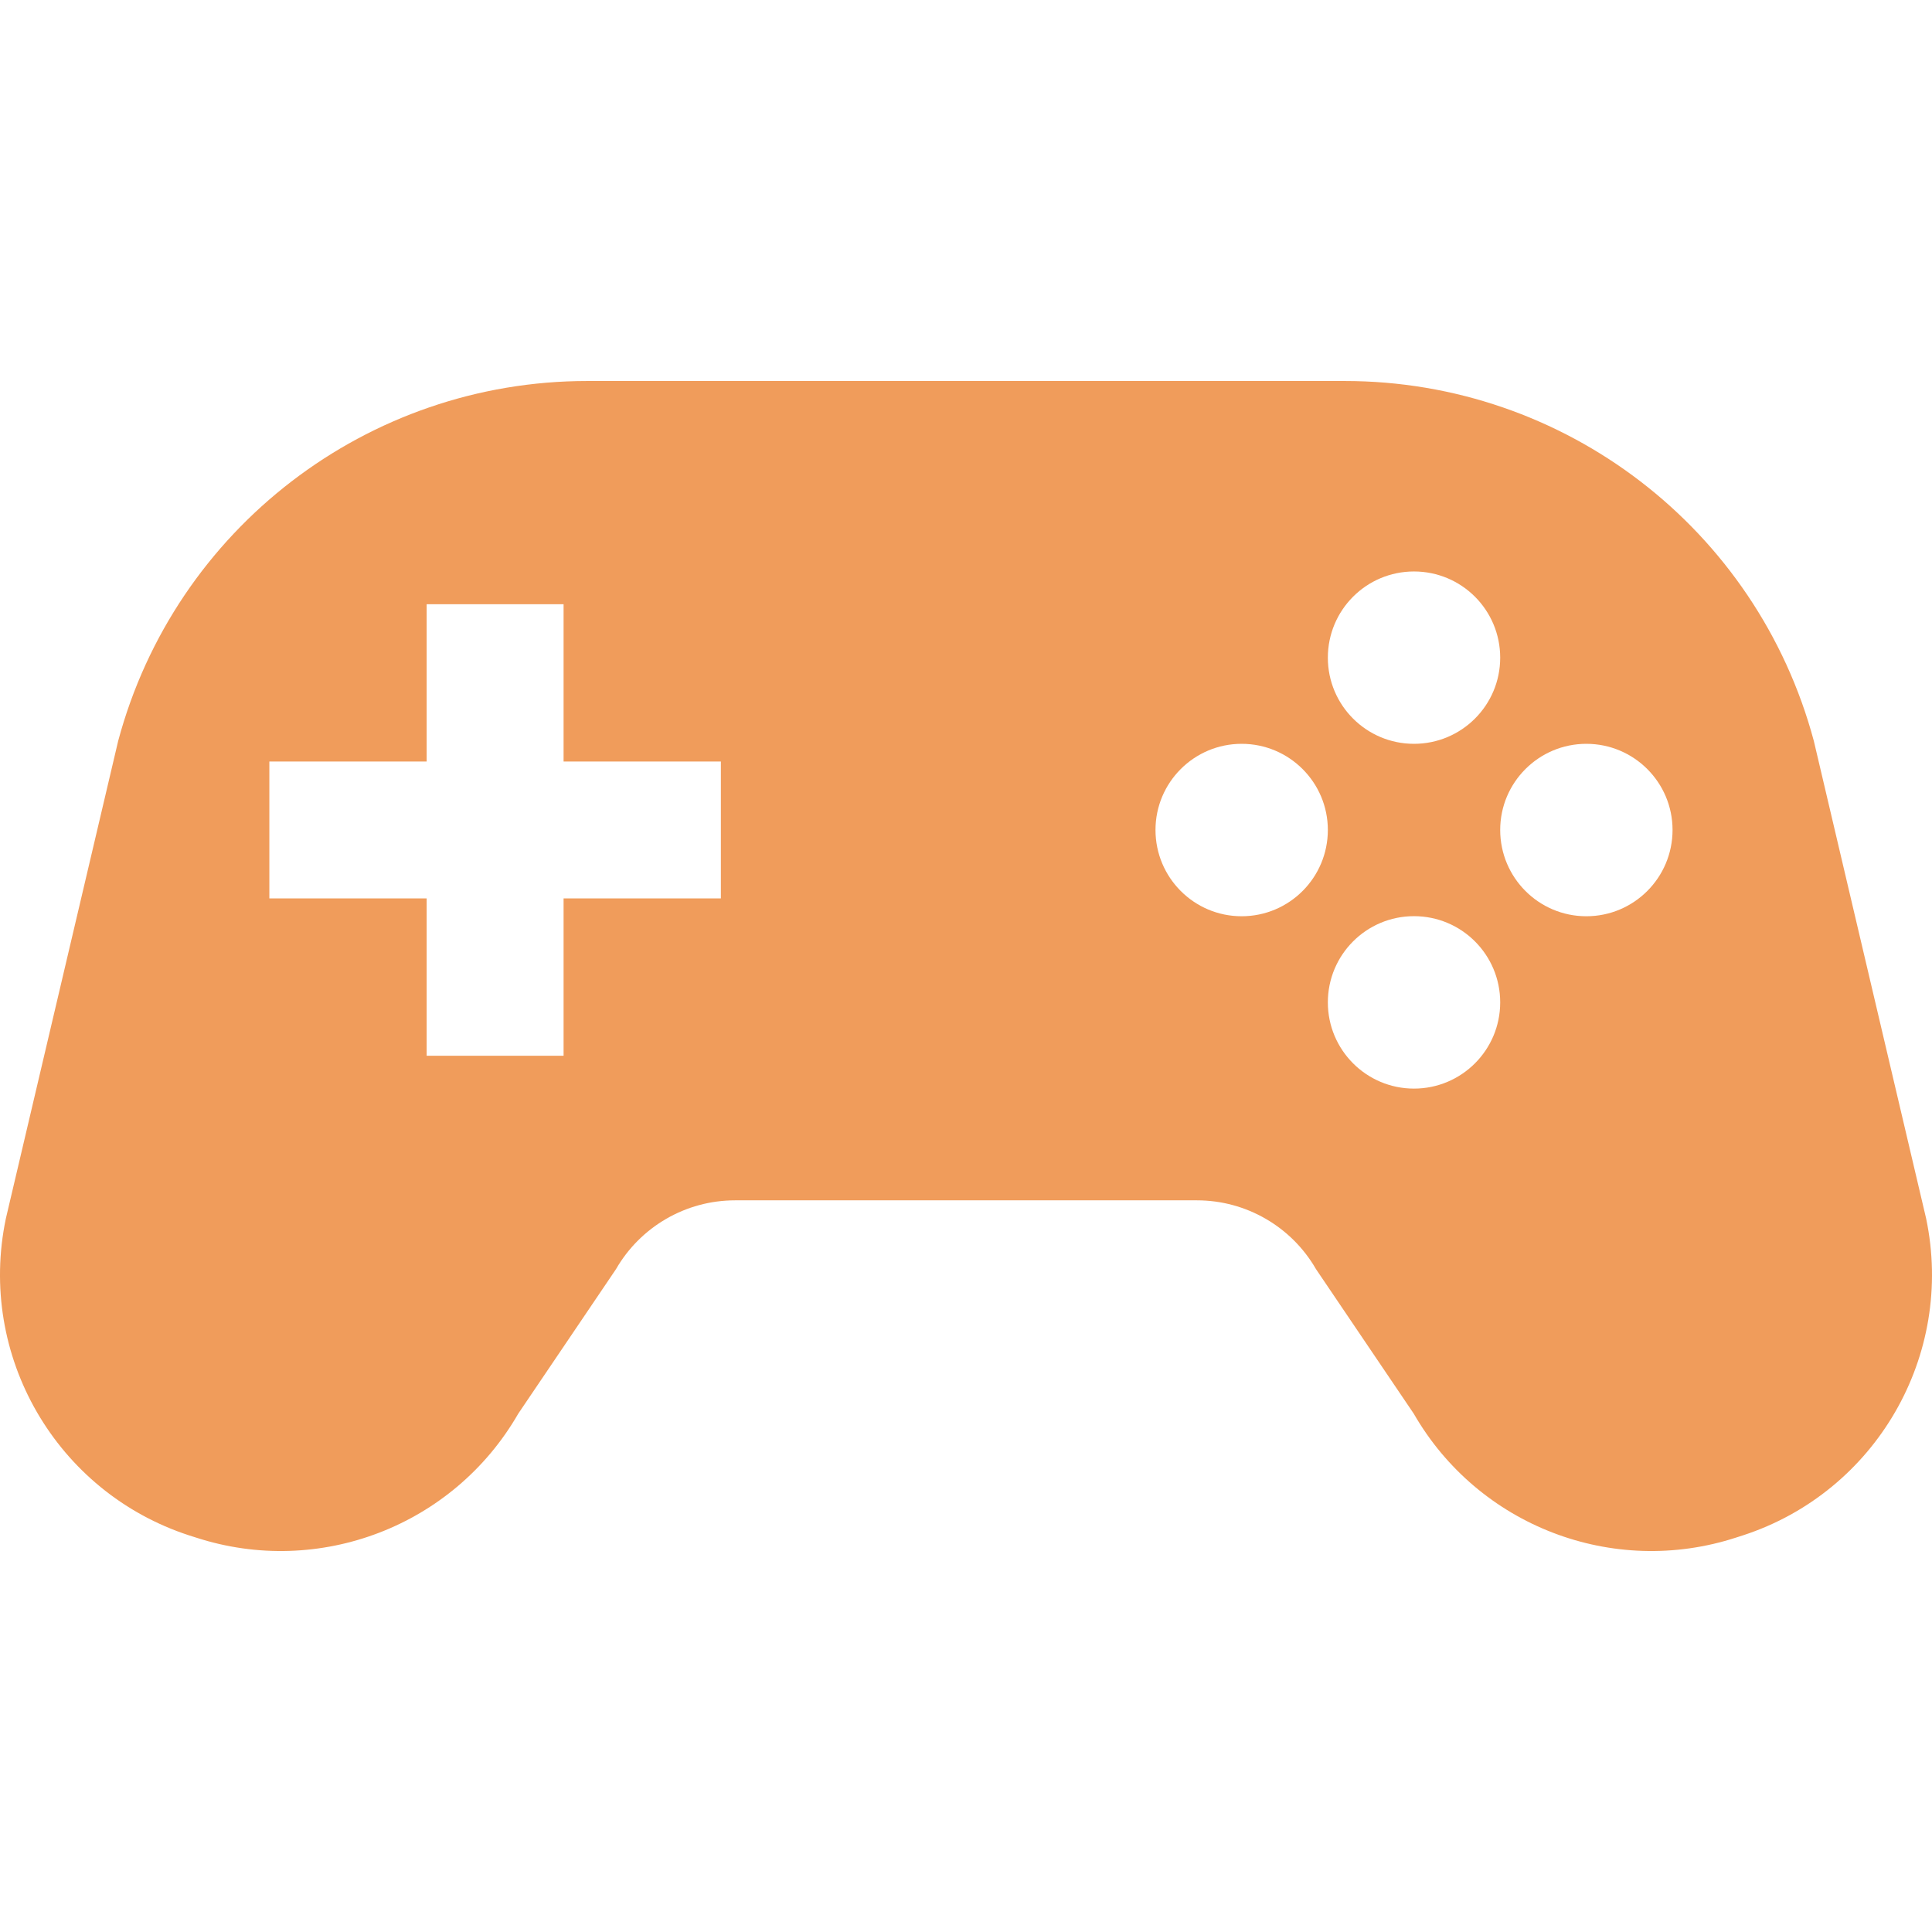 <svg width="24" height="24" viewBox="0 0 24 24" fill="none" xmlns="http://www.w3.org/2000/svg">
<path d="M23.927 15.136L22.532 9.204C21.825 6.567 19.436 4.733 16.706 4.733H7.294C4.564 4.733 2.175 6.567 1.468 9.204L0.073 15.136C-0.284 16.838 0.698 18.536 2.352 19.074L2.434 19.1C3.965 19.598 5.635 18.956 6.438 17.561L7.652 15.766C7.957 15.237 8.521 14.911 9.131 14.911H14.869C15.479 14.911 16.043 15.237 16.348 15.766L17.562 17.561C18.365 18.956 20.036 19.598 21.567 19.1L21.648 19.074C23.302 18.536 24.284 16.838 23.927 15.136ZM8.955 11.16H7.001V13.115H5.3V11.16H3.346V9.46H5.3V7.506H7.001V9.46H8.955V11.16ZM17.565 7.099C18.157 7.099 18.636 7.578 18.636 8.17C18.636 8.761 18.157 9.24 17.565 9.24C16.974 9.24 16.495 8.761 16.495 8.17C16.495 7.578 16.974 7.099 17.565 7.099ZM15.424 11.382C14.833 11.382 14.354 10.902 14.354 10.31C14.354 9.72 14.833 9.24 15.424 9.24C16.016 9.24 16.495 9.72 16.495 10.31C16.495 10.902 16.016 11.382 15.424 11.382ZM17.565 13.523C16.974 13.523 16.495 13.043 16.495 12.452C16.495 11.86 16.974 11.381 17.565 11.381C18.157 11.381 18.636 11.86 18.636 12.452C18.636 13.043 18.157 13.523 17.565 13.523ZM19.706 11.382C19.115 11.382 18.636 10.902 18.636 10.31C18.636 9.72 19.115 9.24 19.706 9.24C20.298 9.24 20.777 9.72 20.777 10.31C20.777 10.902 20.298 11.382 19.706 11.382Z" fill="#F09C5B"/>
</svg>
